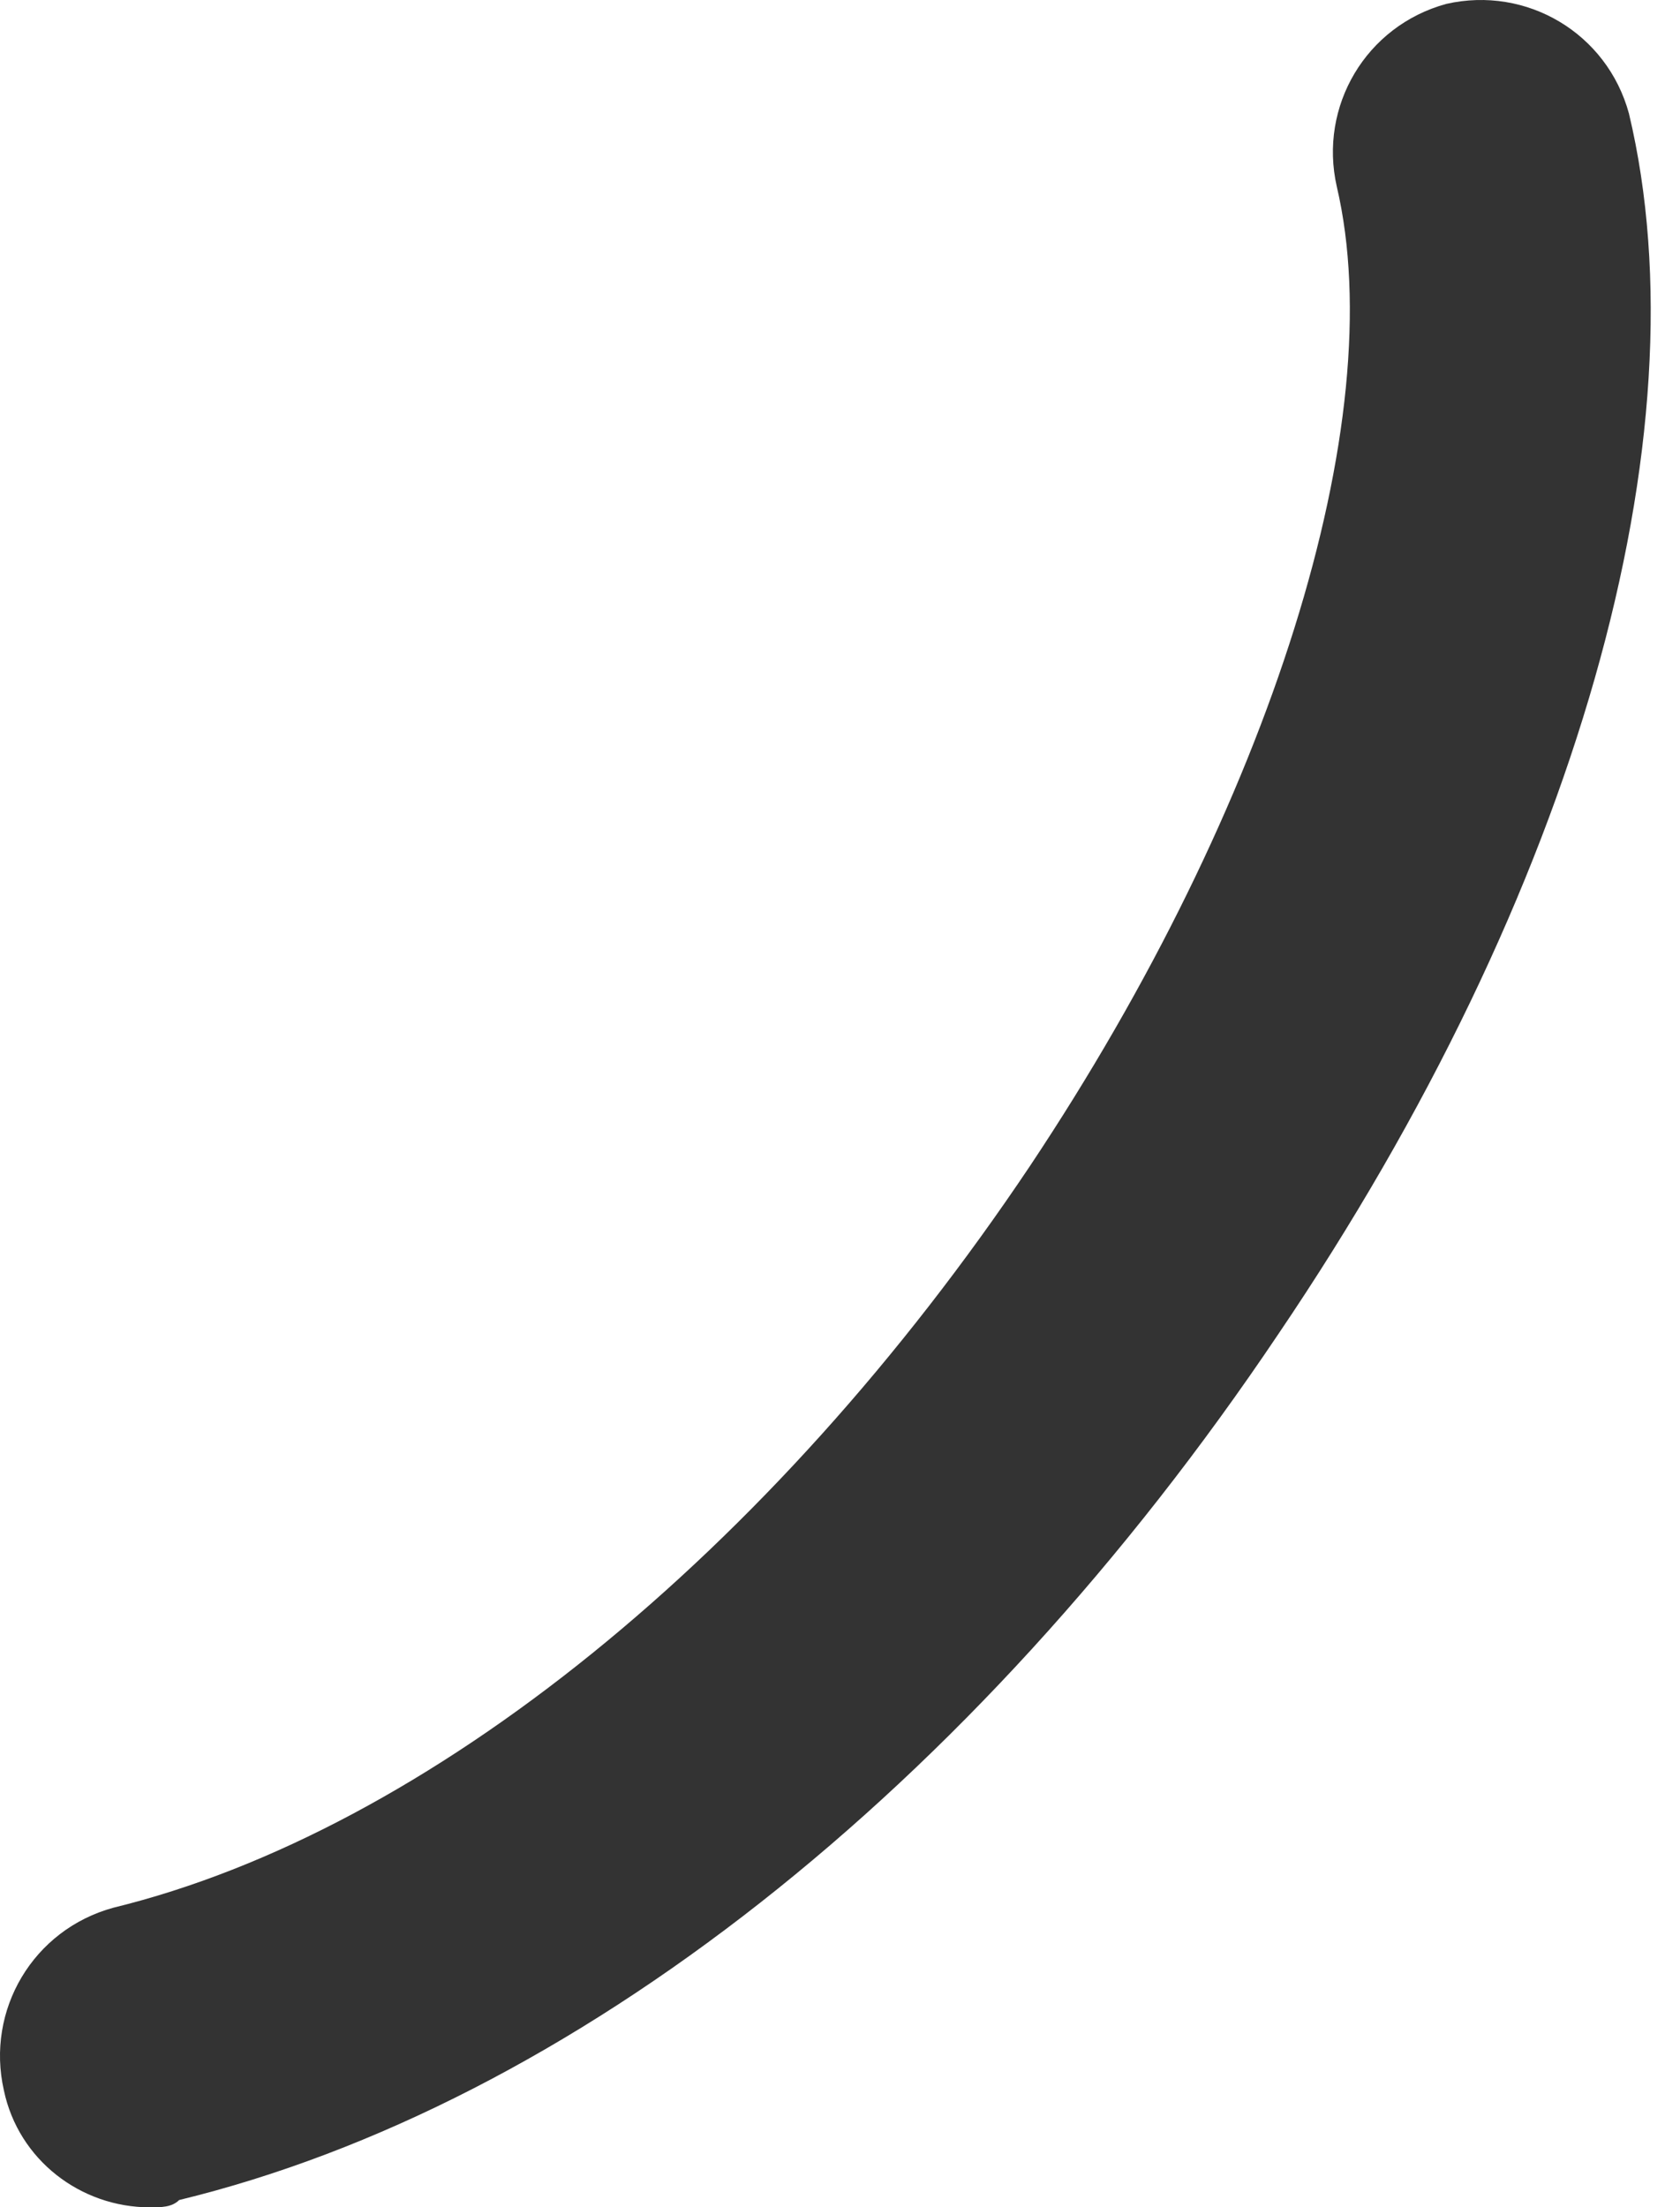 <?xml version="1.0" encoding="UTF-8"?> <svg xmlns="http://www.w3.org/2000/svg" width="51" height="67" viewBox="0 0 51 67" fill="none"> <path d="M4.553 67.004C2.446 67.004 0.562 65.562 0.118 63.454C-0.436 61.014 1.005 58.574 3.444 57.908C12.978 55.579 23.398 47.149 31.269 35.391C38.586 24.41 42.244 12.763 40.581 5.664C40.027 3.224 41.468 0.784 43.907 0.118C46.346 -0.436 48.785 1.006 49.45 3.446C51.778 13.207 47.898 27.072 38.808 40.494C29.496 54.359 17.301 63.898 5.439 66.782C5.218 67.004 4.885 67.004 4.553 67.004Z" fill="#333333"></path> </svg> 